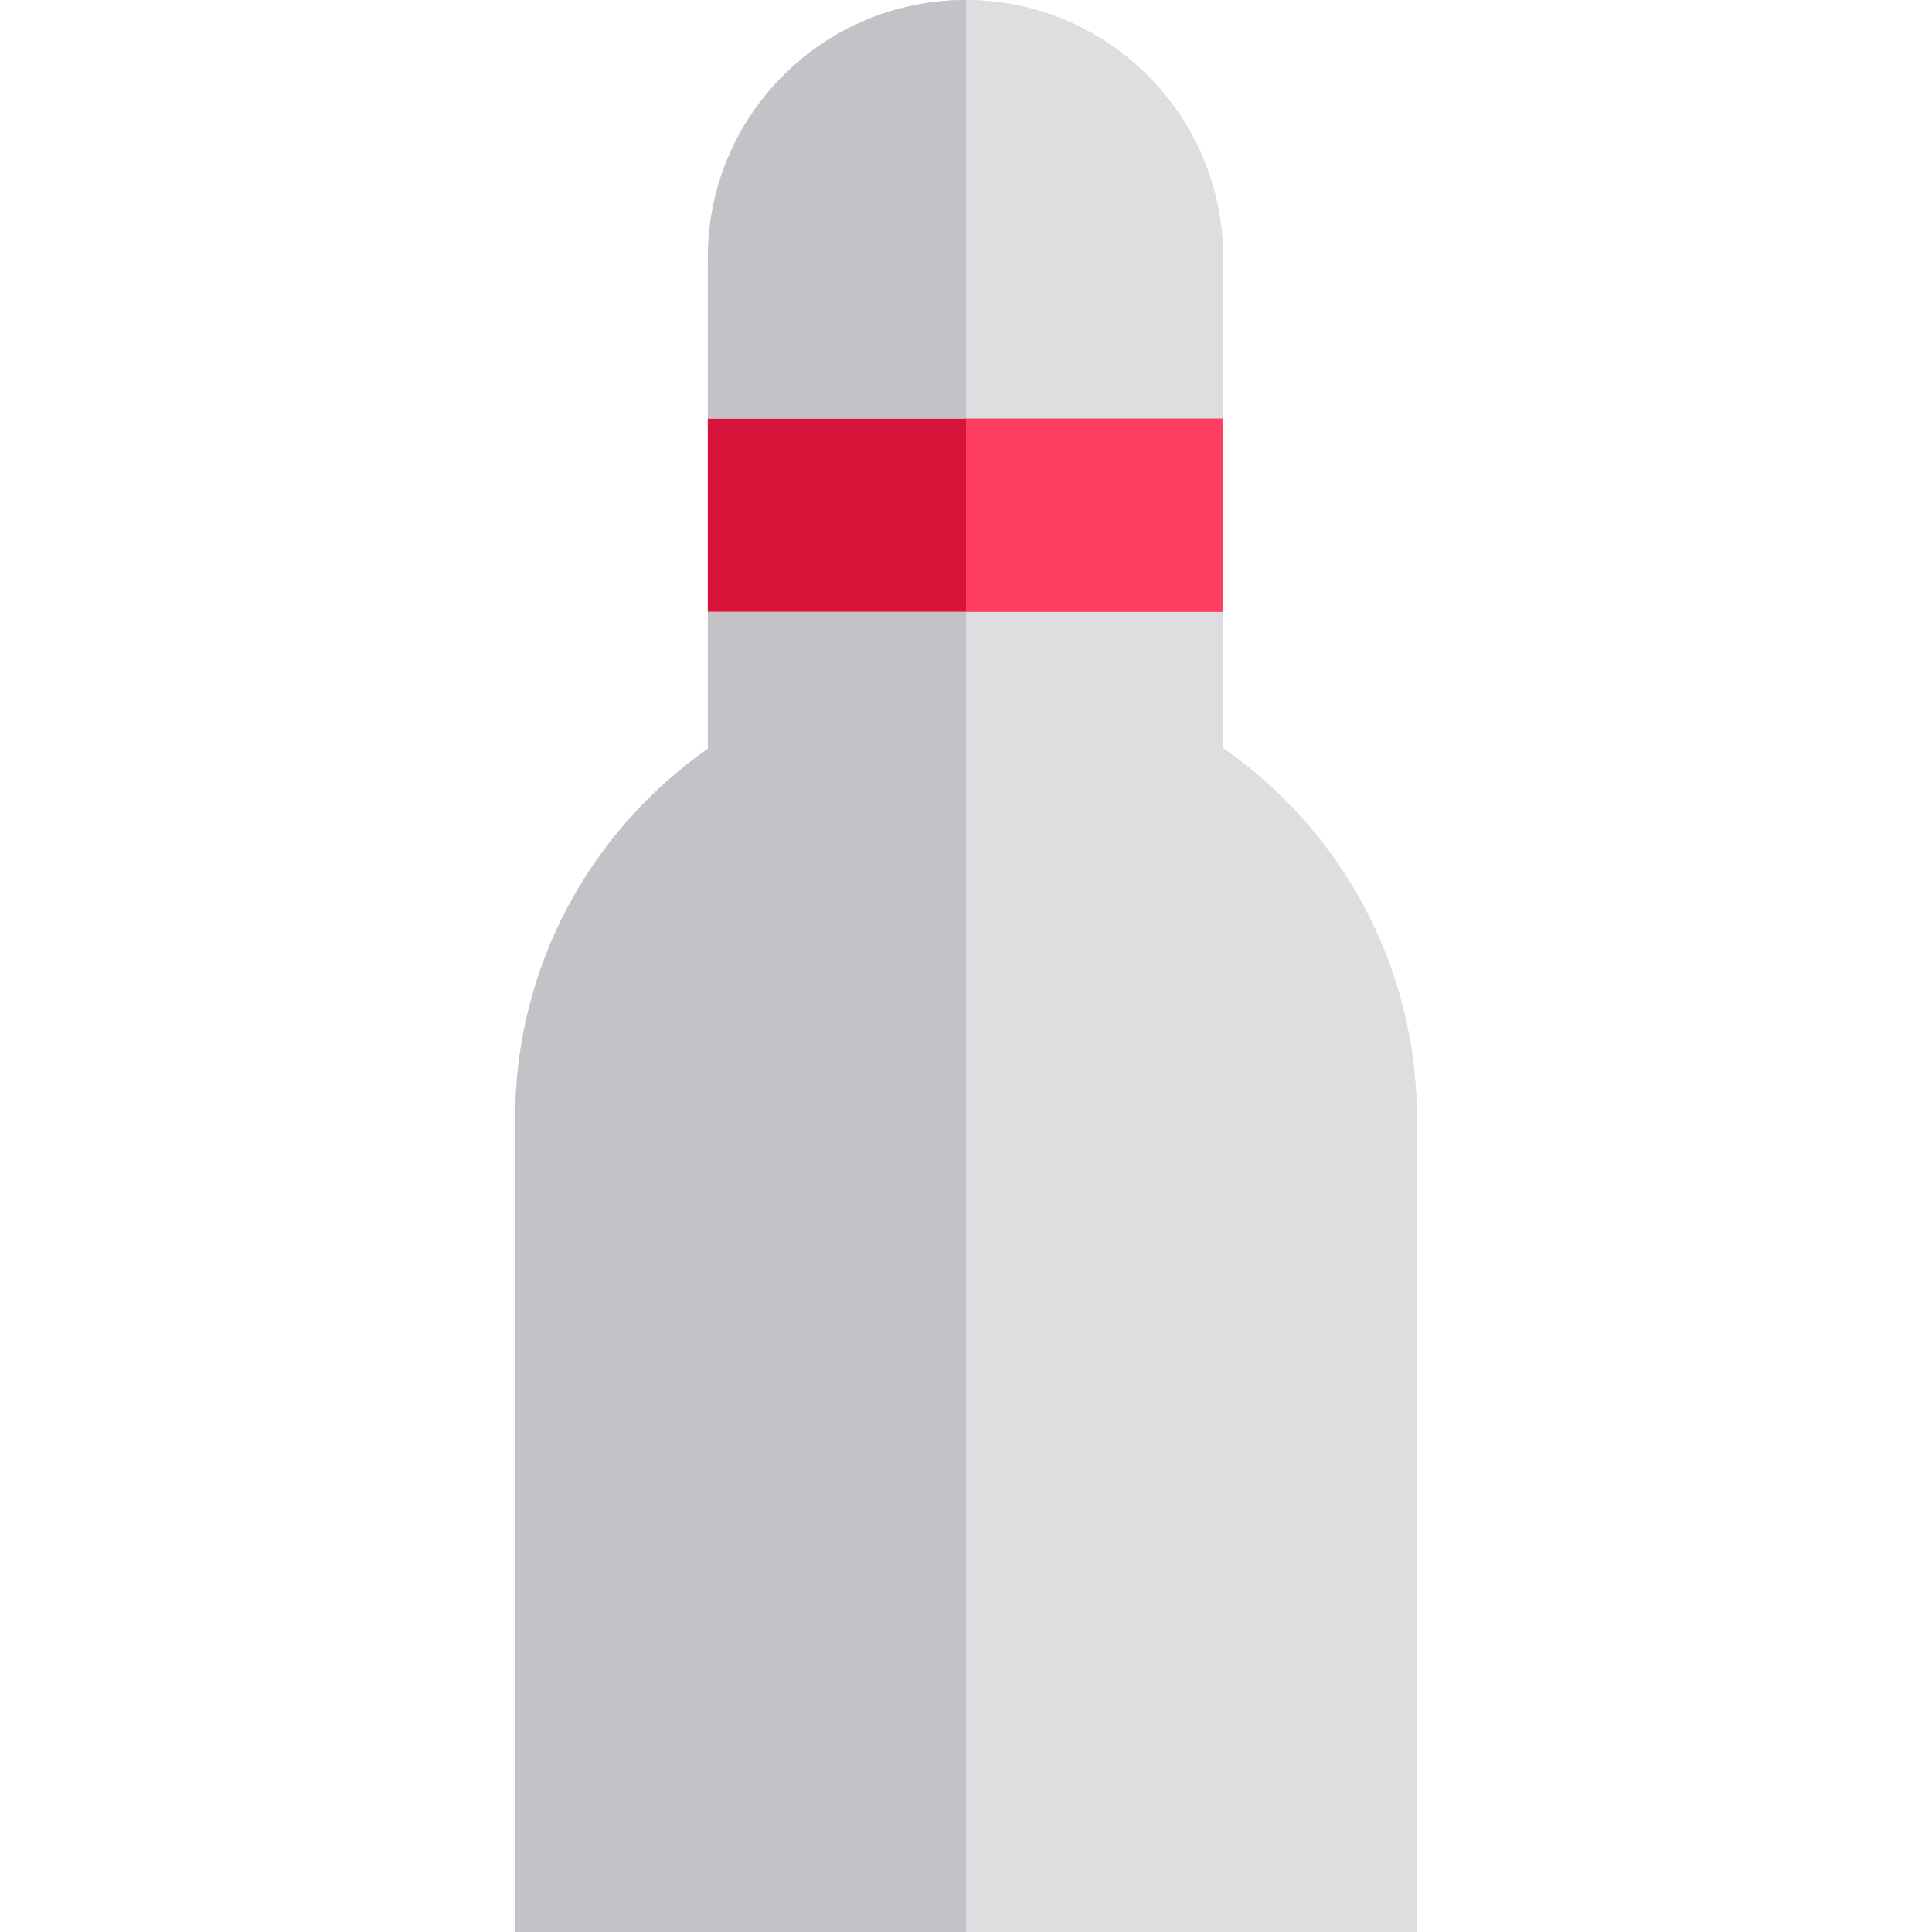 <?xml version="1.0" encoding="iso-8859-1"?>
<!-- Uploaded to: SVG Repo, www.svgrepo.com, Generator: SVG Repo Mixer Tools -->
<svg height="800px" width="800px" version="1.1" id="Layer_1" xmlns="http://www.w3.org/2000/svg" xmlns:xlink="http://www.w3.org/1999/xlink" 
	 viewBox="0 0 512 512" xml:space="preserve">
<path style="fill:#DEDEE0;" d="M324.128,198.258l-0.005-36.125h-0.002v-51.2v-15.56V68.267c0-37.654-30.488-68.185-68.122-68.263
	l0,0c-0.049,0-0.096-0.003-0.145-0.003c-2.84,0-5.634,0.195-8.383,0.531c-33.746,4.135-59.883,32.874-59.883,67.736v42.667l0,0v51.2
	l0,0v36.321c-30.867,21.6-51.055,57.409-51.055,97.939v17.067V512h110.938H256h119.467V313.46v-17.067
	C375.467,255.742,355.156,219.836,324.128,198.258z"/>
<polygon style="fill:#D8143A;" points="247.472,110.933 187.588,110.933 187.588,162.133 247.472,162.133 324.122,162.133 
	324.122,110.933 "/>
<g>
	<path style="fill:#DEDEE0;" d="M324.128,198.258l-0.005-36.125h-0.002h-76.65h-59.884v36.321
		c-30.867,21.6-51.055,57.409-51.055,97.939v17.067V512h110.938h127.995V313.46v-17.067
		C375.467,255.742,355.156,219.836,324.128,198.258z"/>
	<path style="fill:#DEDEE0;" d="M324.122,110.933v-15.56V68.267C324.122,30.565,293.557,0,255.855,0
		c-2.84,0-5.634,0.195-8.383,0.531c-33.746,4.135-59.883,32.874-59.883,67.736v42.667h59.884H324.122z"/>
</g>
<polygon style="fill:#FF3F62;" points="256,110.933 247.472,110.933 187.588,110.933 187.588,162.133 247.472,162.133 256,162.133 
	324.122,162.133 324.122,110.933 "/>
<polygon style="fill:#D8143A;" points="247.472,110.933 187.588,110.933 187.588,110.933 187.588,162.133 187.588,162.133 
	247.472,162.133 256,162.133 256,110.933 "/>
<g>
	<path style="fill:#C3C3C7;" d="M247.472,162.133h-59.884v36.321c-30.867,21.6-51.055,57.409-51.055,97.939v17.067V512h110.938H256
		V162.133H247.472z"/>
	<path style="fill:#C3C3C7;" d="M247.472,0.531c-33.746,4.135-59.884,32.874-59.884,67.736v42.667h59.884H256V0.003
		c-0.049,0-0.096-0.003-0.145-0.003C253.015,0,250.221,0.195,247.472,0.531z"/>
</g>
</svg>